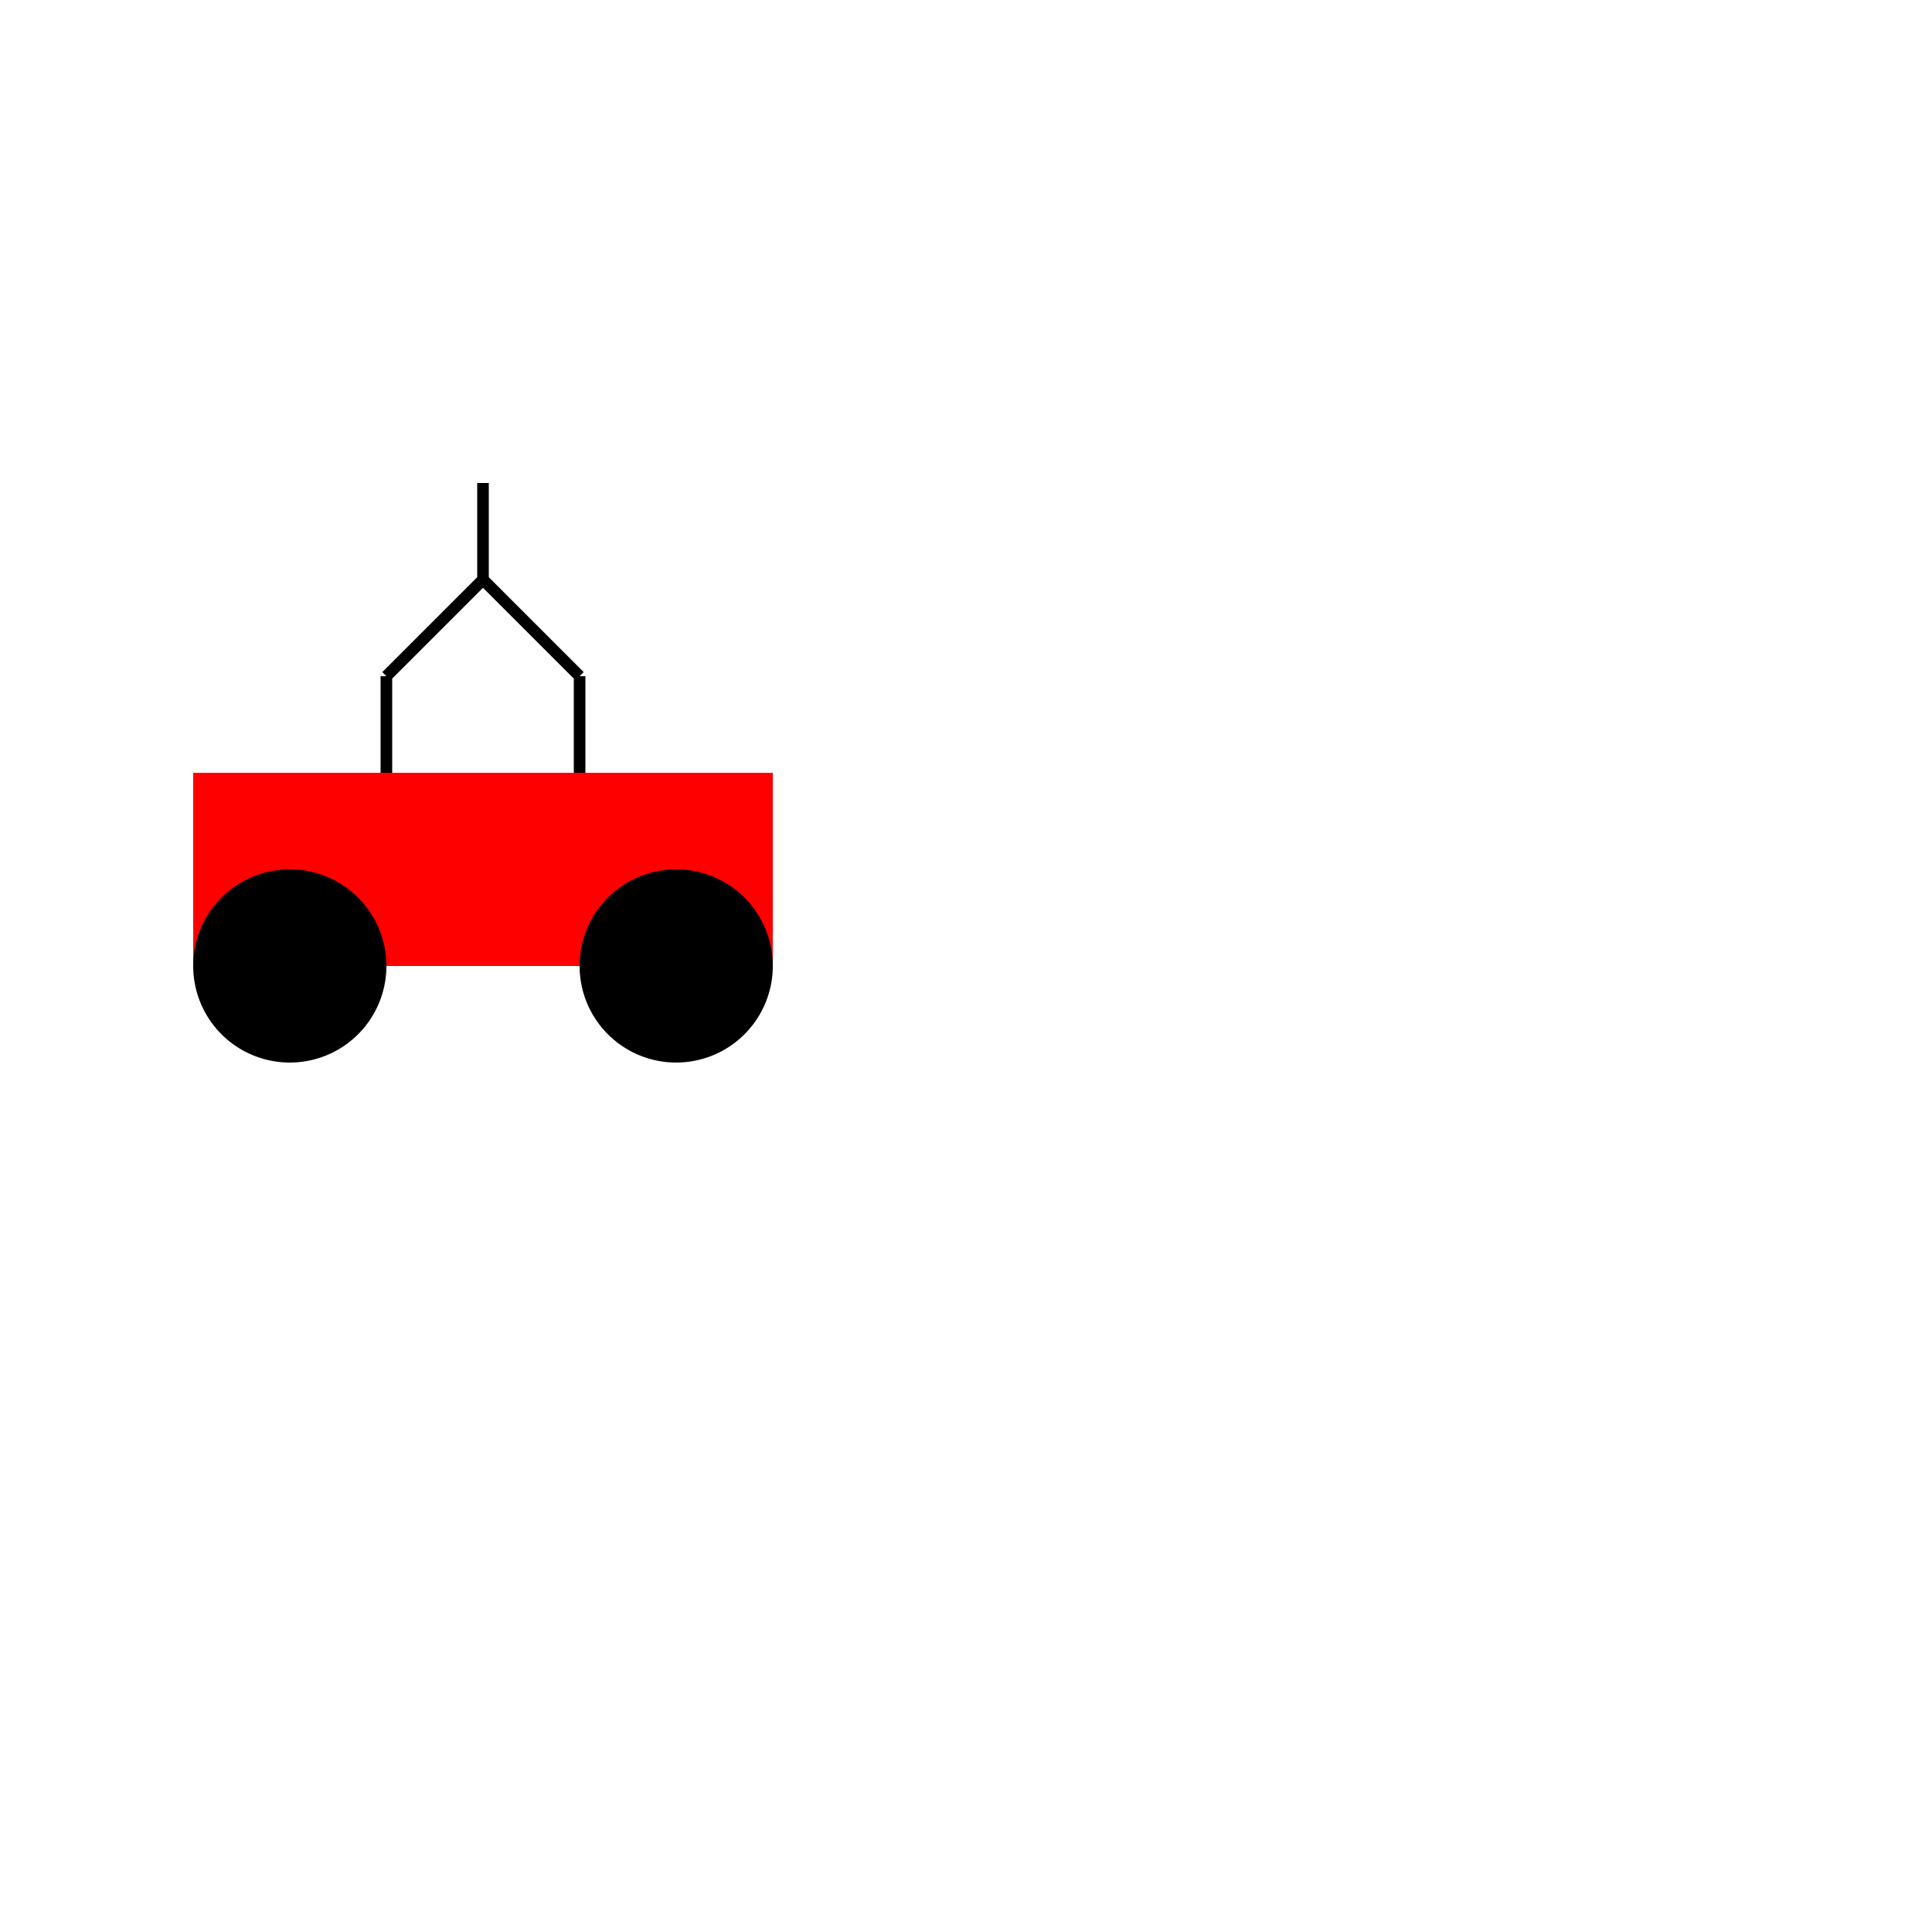 <!--

Generated by DrawGPT.
Free, open source, AI generated images in SVG, PNG, and HTML Canvas format.
https://drawgpt.ai

Created: 2023-09-26T11:18:32.100Z
Link: https://drawgpt.ai/prompt/51334/

-->
<svg xmlns="http://www.w3.org/2000/svg" xmlns:xlink="http://www.w3.org/1999/xlink" width="500" height="500"><defs/><g><rect fill="#f00" stroke="none" x="50" y="200" width="150" height="50"/><path fill="#000" stroke="none" paint-order="stroke fill markers" d=" M 100 250 A 25 25 0 1 1 100 249.975"/><path fill="#000" stroke="none" paint-order="stroke fill markers" d=" M 200 250 A 25 25 0 1 1 200 249.975"/><path fill="none" stroke="#000" paint-order="fill stroke markers" d=" M 100 175 L 125 150 L 150 175 M 125 150 L 125 125 M 100 175 L 100 200 M 150 175 L 150 200" stroke-miterlimit="10" stroke-width="3" stroke-dasharray=""/></g></svg>